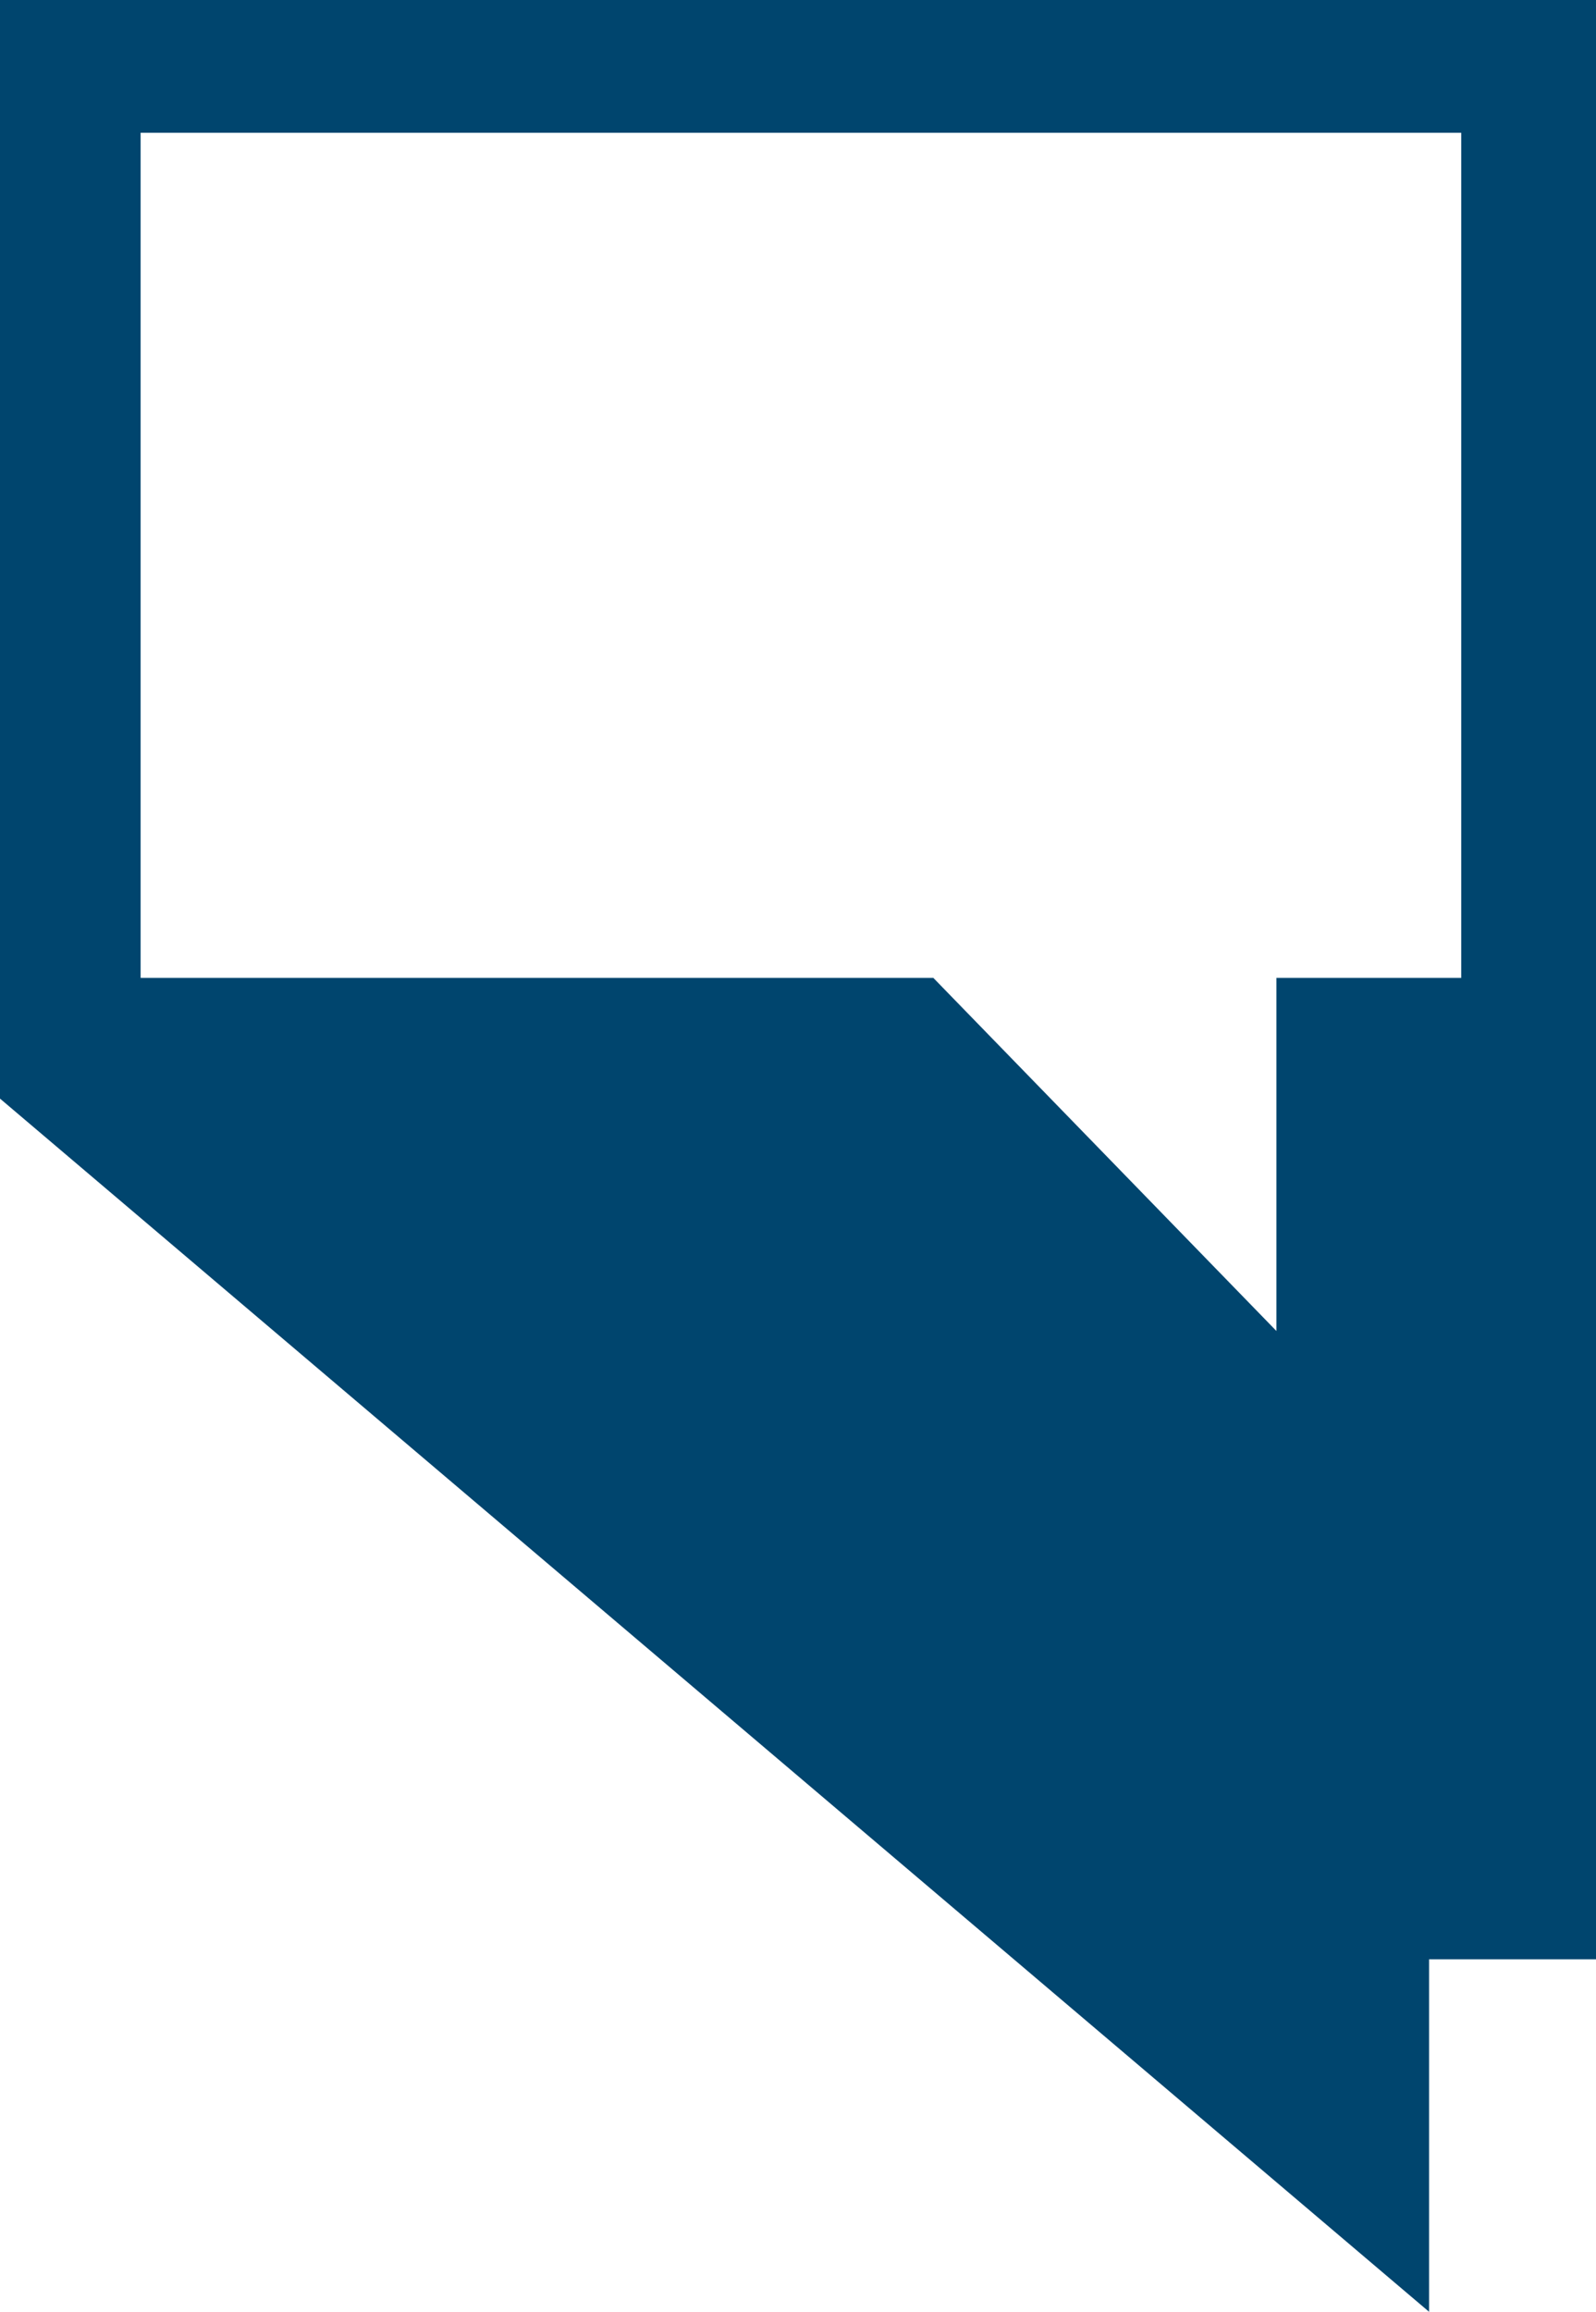 <svg width="29" height="42" xmlns="http://www.w3.org/2000/svg">
  <path d="M0-.001v19.96L25.967 42v-6.404h3.033V-.001H0ZM2.555 2.412h23.996v15.354h-3.358v6.415l-6.234-6.415H2.555V2.412Z" fill="#00456e" fill-rule="evenodd"/>
</svg>
